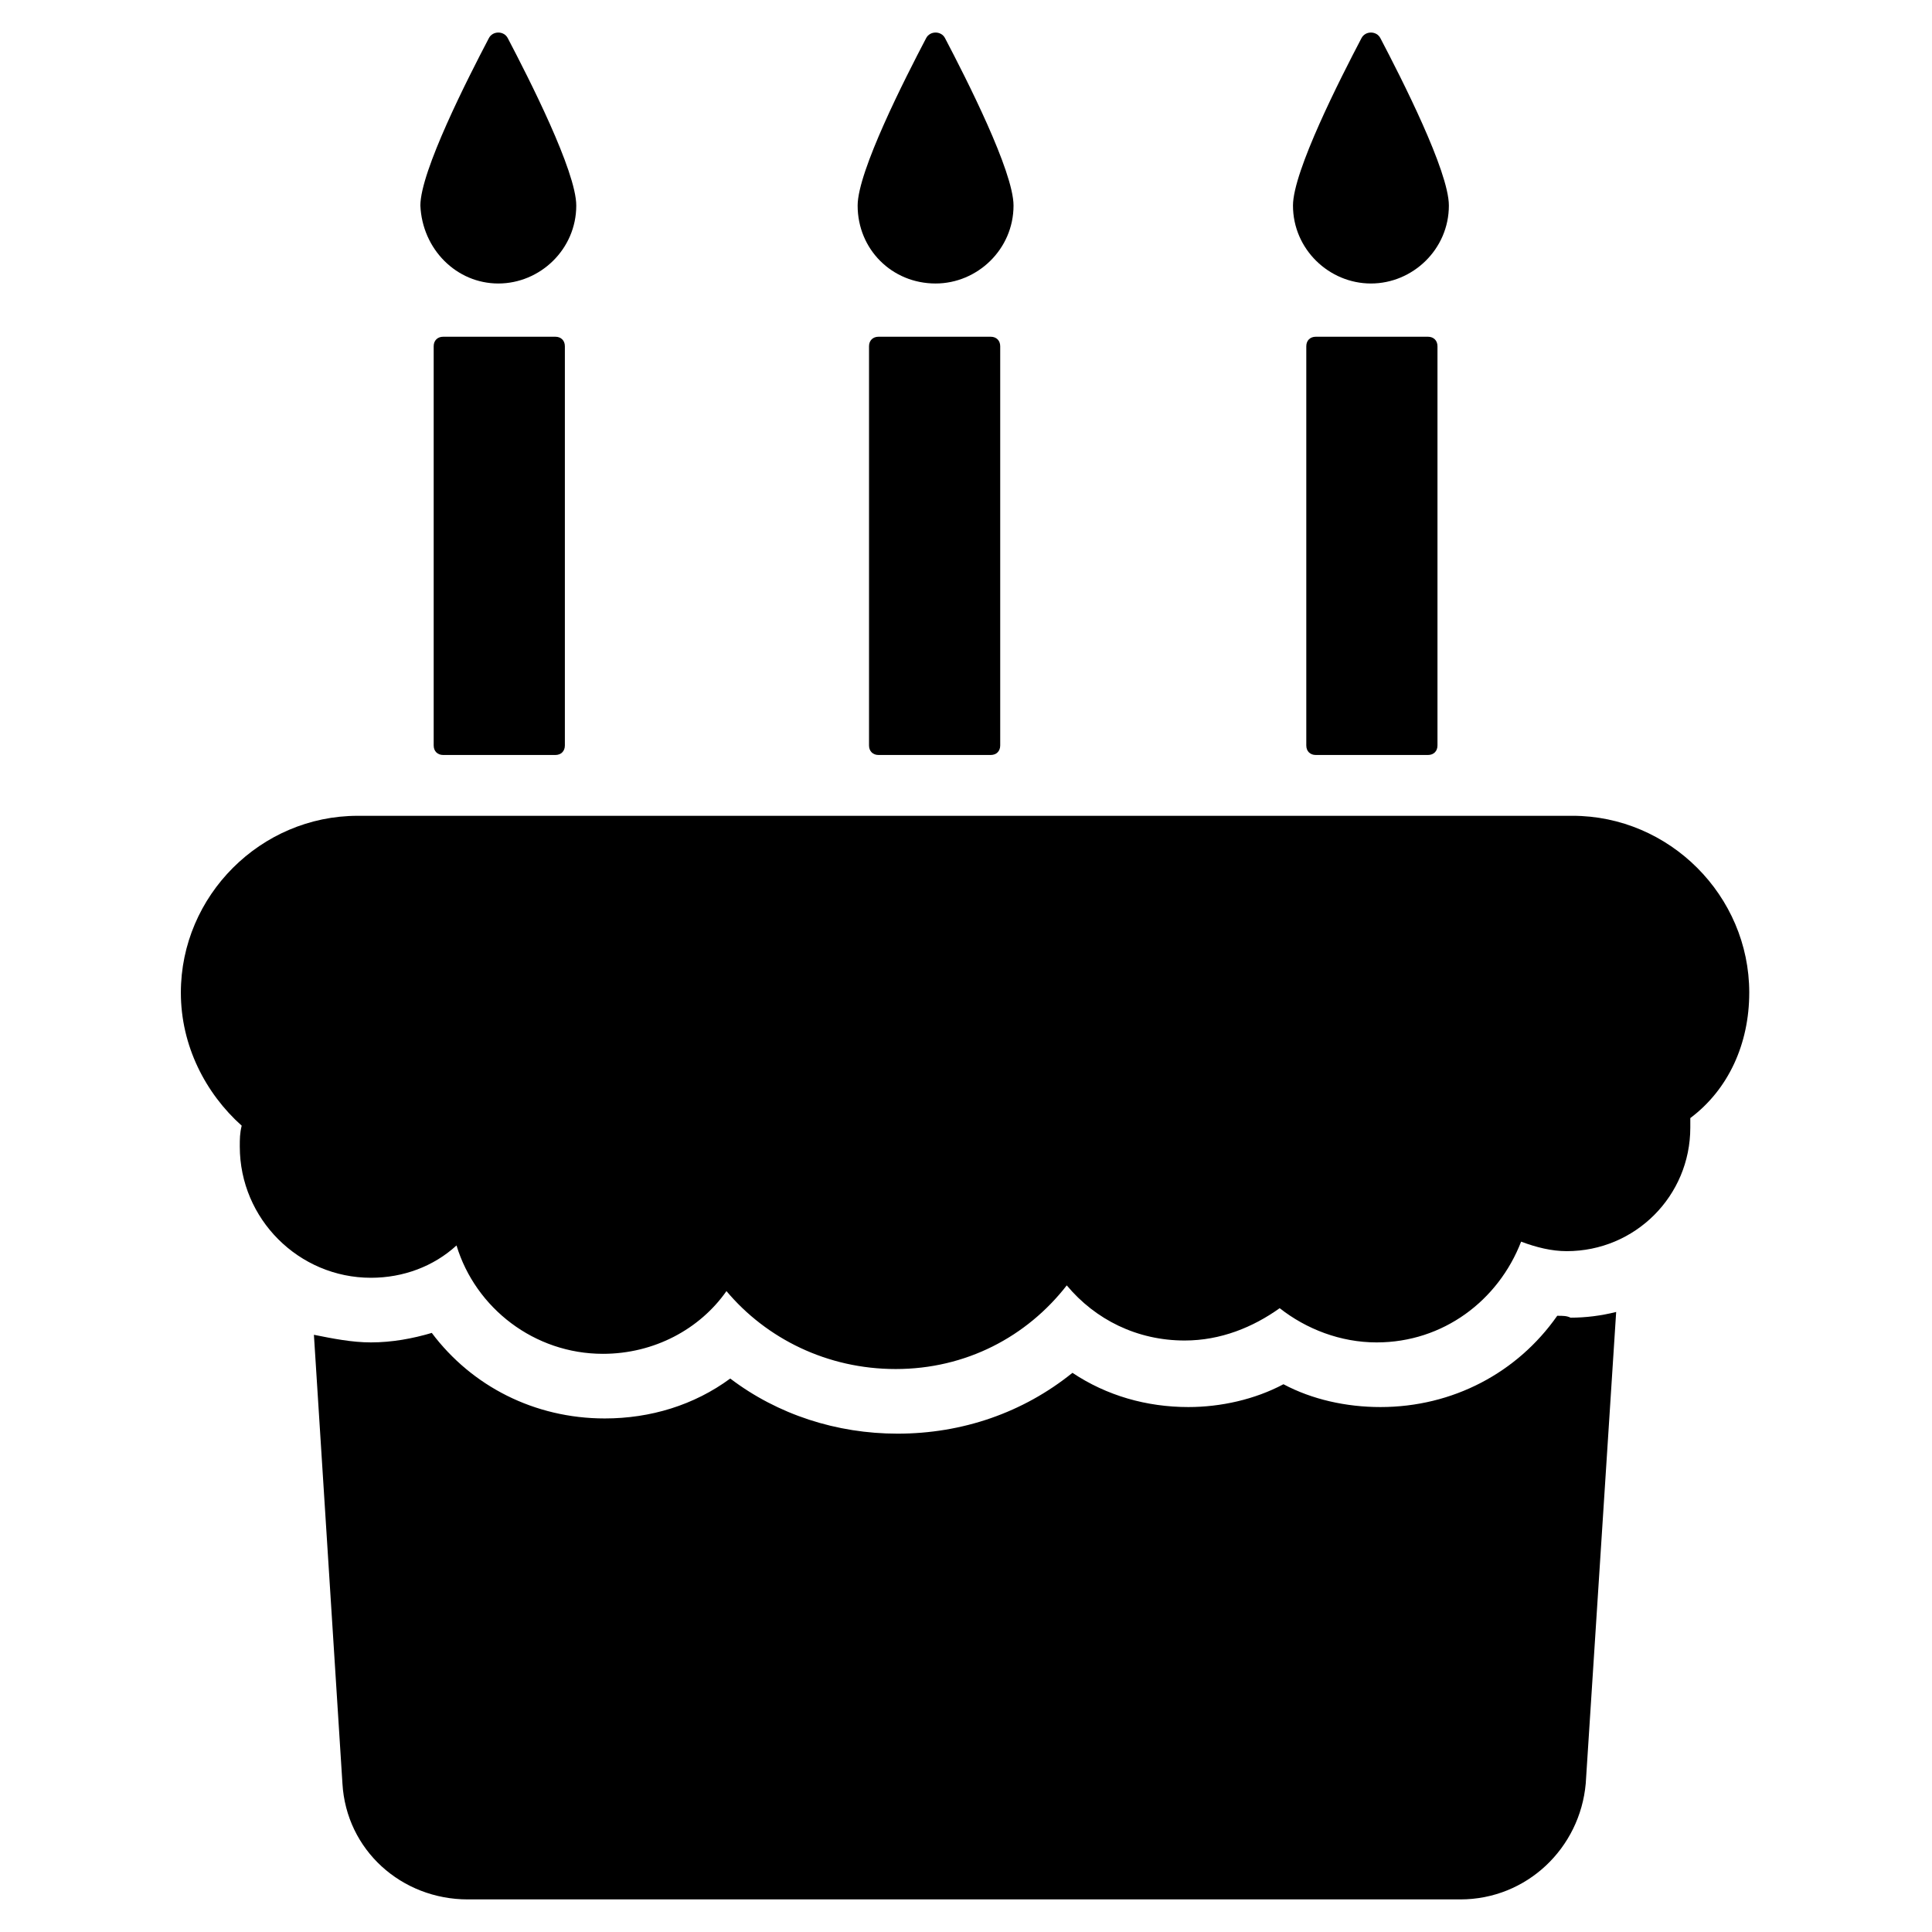 <?xml version="1.0" encoding="UTF-8"?>
<!-- The Best Svg Icon site in the world: iconSvg.co, Visit us! https://iconsvg.co -->
<svg fill="#000000" width="800px" height="800px" version="1.1" viewBox="144 144 512 512" xmlns="http://www.w3.org/2000/svg">
 <g>
  <path d="m556.68 492.7c-10.578 15.113-27.711 24.184-46.855 24.184-9.07 0-18.137-2.016-25.695-6.047-7.559 4.031-16.625 6.047-25.191 6.047-11.082 0-21.664-3.023-30.73-9.07-13.098 10.578-29.223 16.121-46.352 16.121-16.121 0-31.738-5.039-44.336-14.609-9.574 7.055-21.16 10.578-33.25 10.578-18.641 0-35.266-8.566-45.848-22.672-5.039 1.512-10.578 2.519-16.121 2.519-5.039 0-10.078-1.008-15.113-2.016l7.559 118.9c1.008 17.633 15.617 30.73 33.25 30.73h262.99c17.633 0 31.738-13.602 33.25-30.73l8.062-124.95c-4.031 1.008-8.062 1.512-12.09 1.512-1.008-0.5-2.016-0.5-3.527-0.5z"/>
  <path d="m261.45 233.24c-1.512 0-2.519 1.008-2.519 2.519v105.8c0 1.512 1.008 2.519 2.519 2.519h29.727c1.512 0 2.519-1.008 2.519-2.519v-105.8c0-1.512-1.008-2.519-2.519-2.519z"/>
  <path d="m276.06 219.13c11.082 0 20.656-9.07 20.656-20.656 0-9.07-12.594-33.754-18.137-44.336-1.008-2.016-4.031-2.016-5.039 0-5.543 10.578-18.137 35.266-18.137 44.336 0.504 11.586 9.57 20.656 20.656 20.656z"/>
  <path d="m376.82 233.24c-1.512 0-2.519 1.008-2.519 2.519v105.8c0 1.512 1.008 2.519 2.519 2.519h29.727c1.512 0 2.519-1.008 2.519-2.519v-105.8c0-1.512-1.008-2.519-2.519-2.519z"/>
  <path d="m391.94 219.13c11.082 0 20.656-9.07 20.656-20.656 0-9.07-12.594-33.754-18.137-44.336-1.008-2.016-4.031-2.016-5.039 0-5.543 10.578-18.137 35.266-18.137 44.336 0 11.586 9.07 20.656 20.656 20.656z"/>
  <path d="m492.7 233.24c-1.512 0-2.519 1.008-2.519 2.519v105.8c0 1.512 1.008 2.519 2.519 2.519h29.727c1.512 0 2.519-1.008 2.519-2.519v-105.8c0-1.512-1.008-2.519-2.519-2.519z"/>
  <path d="m507.31 219.13c11.082 0 20.656-9.07 20.656-20.656 0-9.07-12.594-33.754-18.137-44.336-1.008-2.016-4.031-2.016-5.039 0-5.543 10.578-18.137 35.266-18.137 44.336 0 11.586 9.574 20.656 20.656 20.656z"/>
  <path d="m607.57 407.05c0-25.695-21.16-46.855-46.855-46.855l-321.93 0.004c-25.695 0-46.855 21.16-46.855 46.855 0 14.105 6.551 26.703 16.121 35.266-0.504 2.016-0.504 3.527-0.504 5.543 0 19.145 15.617 34.762 34.762 34.762 8.566 0 16.625-3.023 22.672-8.566 5.039 16.625 20.656 28.719 38.793 28.719 13.602 0 25.695-6.551 32.746-16.625 10.578 12.594 26.703 20.656 44.84 20.656 18.641 0 34.762-8.566 45.344-22.168 7.559 9.07 18.641 14.609 31.234 14.609 9.574 0 18.137-3.527 25.191-8.566 7.055 5.543 16.121 9.07 25.695 9.07 17.633 0 32.242-11.082 38.289-26.703 4.031 1.512 8.062 2.519 12.09 2.519 18.137 0 32.746-14.609 32.746-32.746v-2.519c10.082-7.559 15.621-19.648 15.621-33.254z"/>
 </g>
</svg>